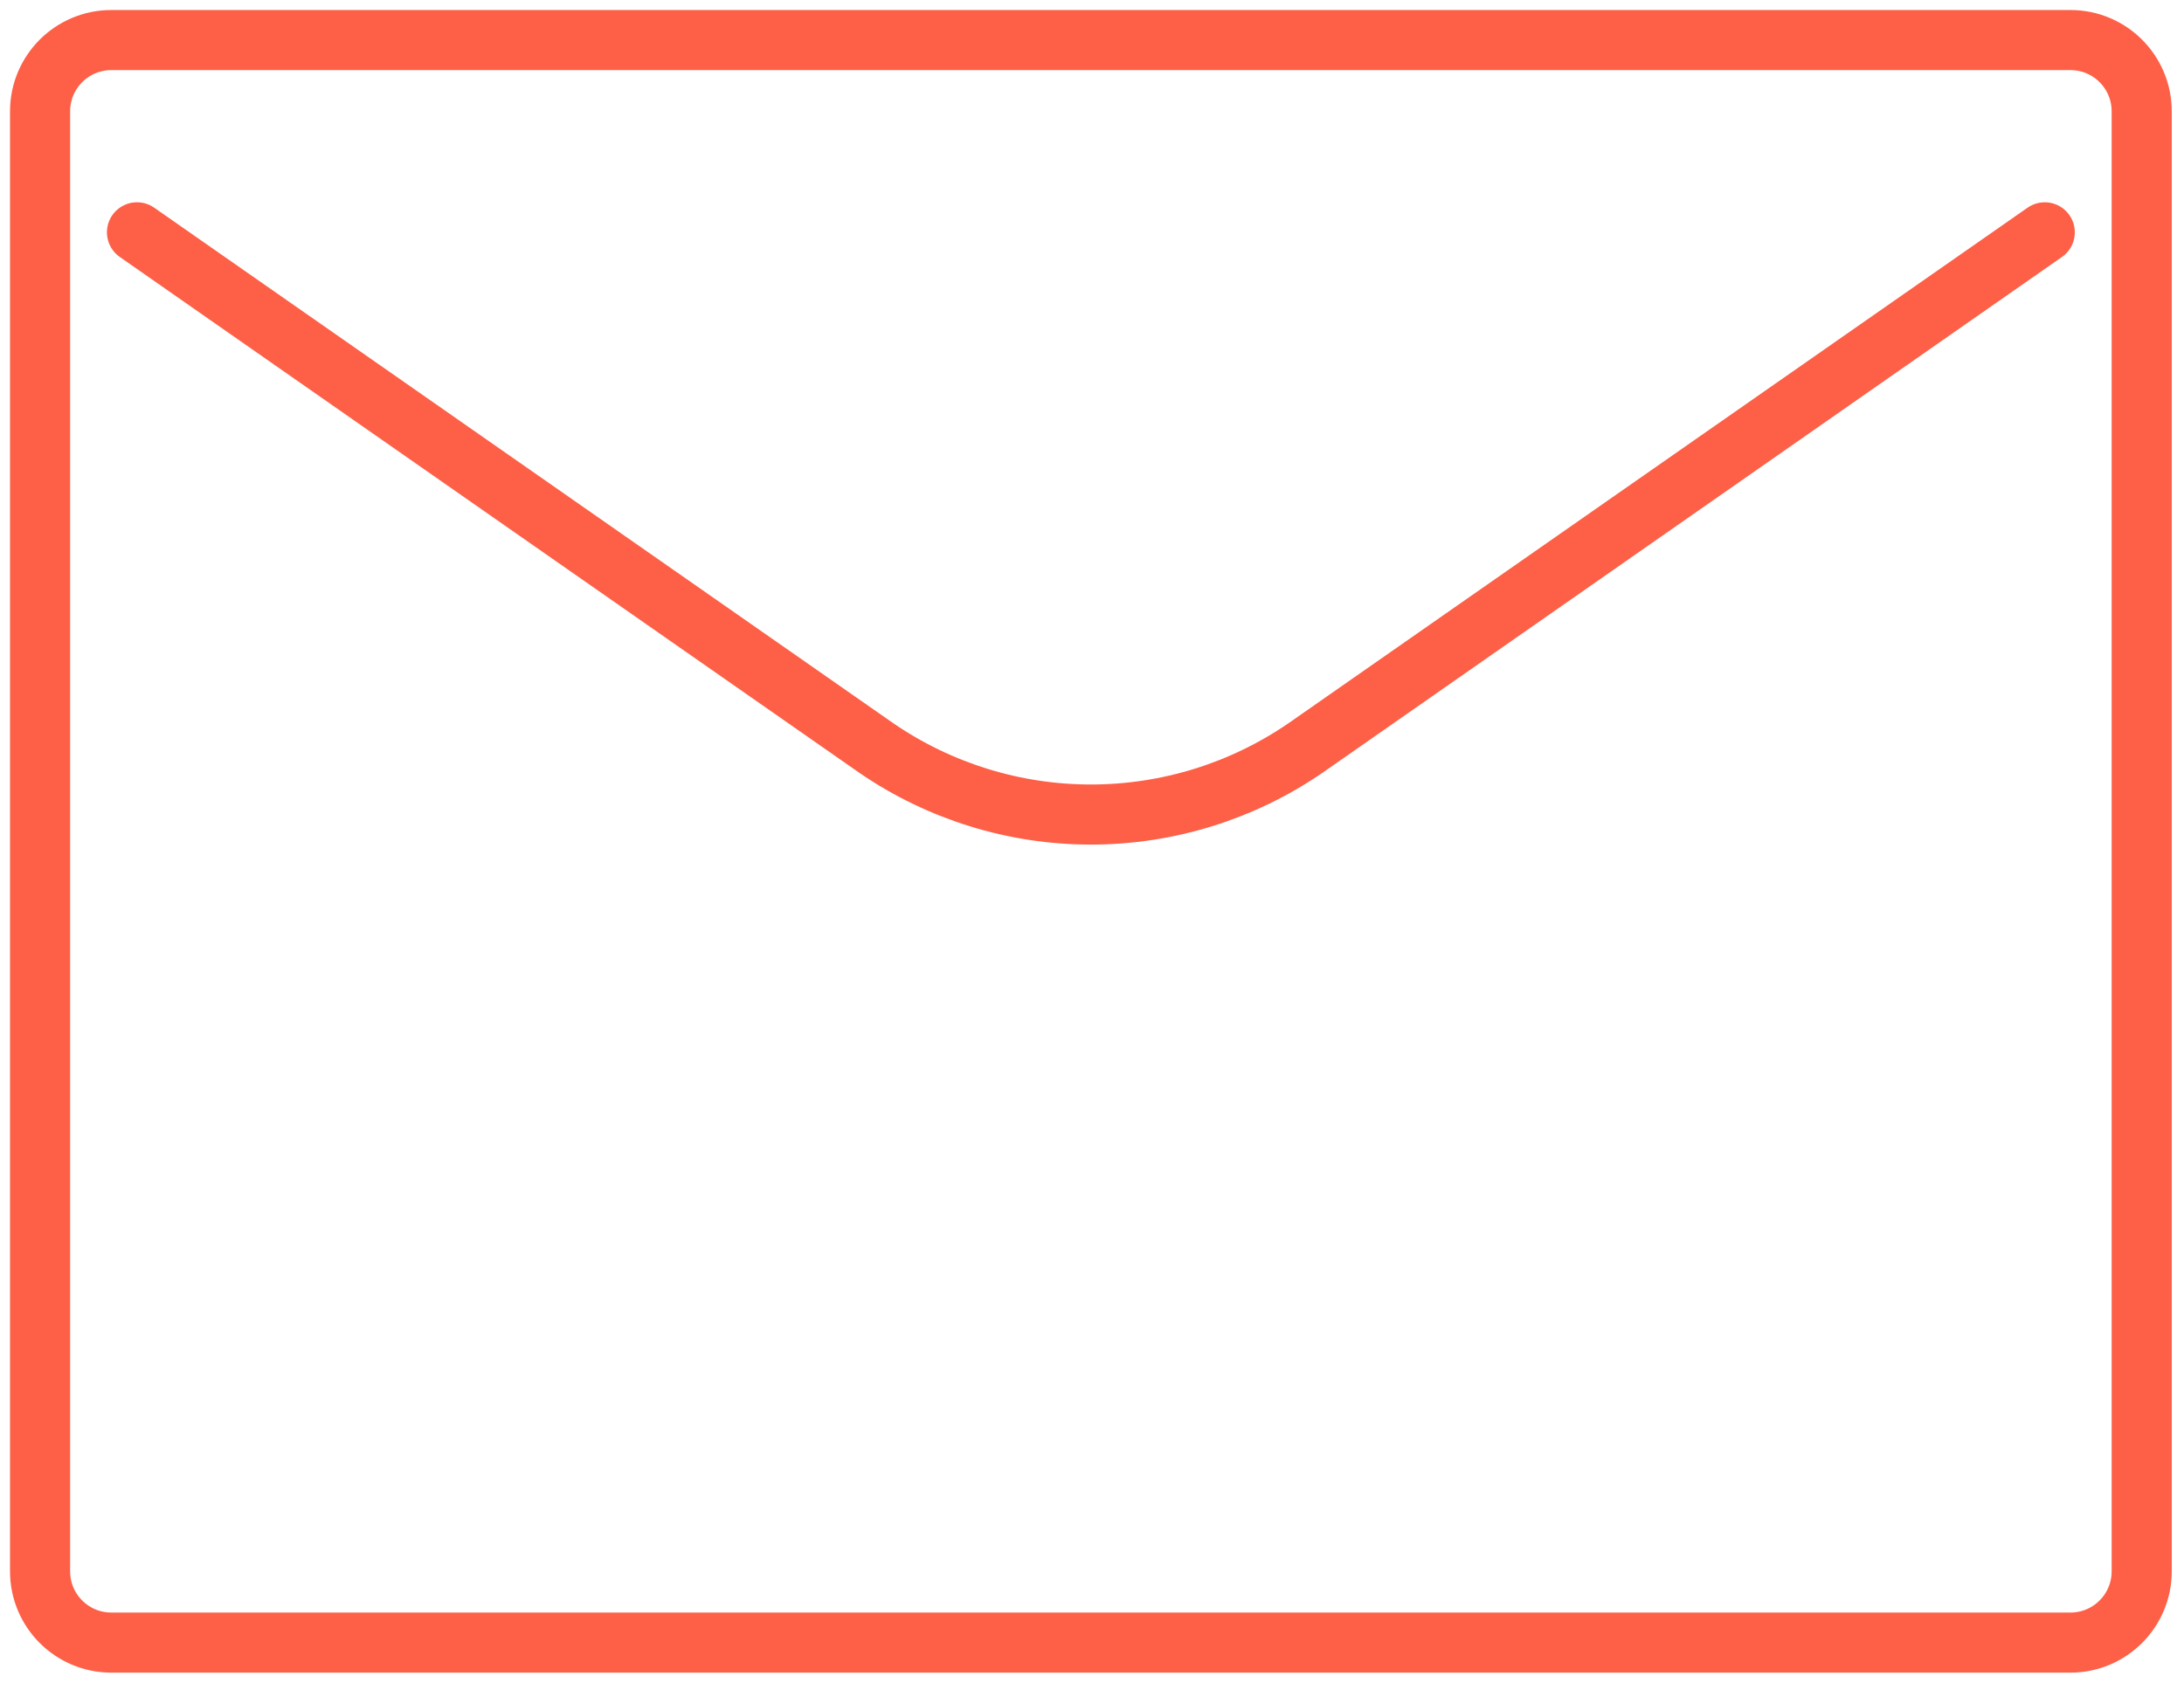 <svg width="109" height="84" viewBox="0 0 109 84" fill="none" xmlns="http://www.w3.org/2000/svg">
<path d="M6.837 11.598L43.733 37.34C46.886 39.504 50.621 40.663 54.445 40.663C58.27 40.663 62.004 39.504 65.157 37.34L102.051 11.598" stroke="#FD6047" stroke-width="3" stroke-linecap="round" stroke-linejoin="round"/>
<path d="M103.333 2H5.556C3.592 2 2 3.592 2 5.556V78.444C2 80.408 3.592 82 5.556 82H103.333C105.297 82 106.889 80.408 106.889 78.444V5.556C106.889 3.592 105.297 2 103.333 2Z" stroke="#FD6047" stroke-width="3" stroke-linecap="round"/>
</svg>

